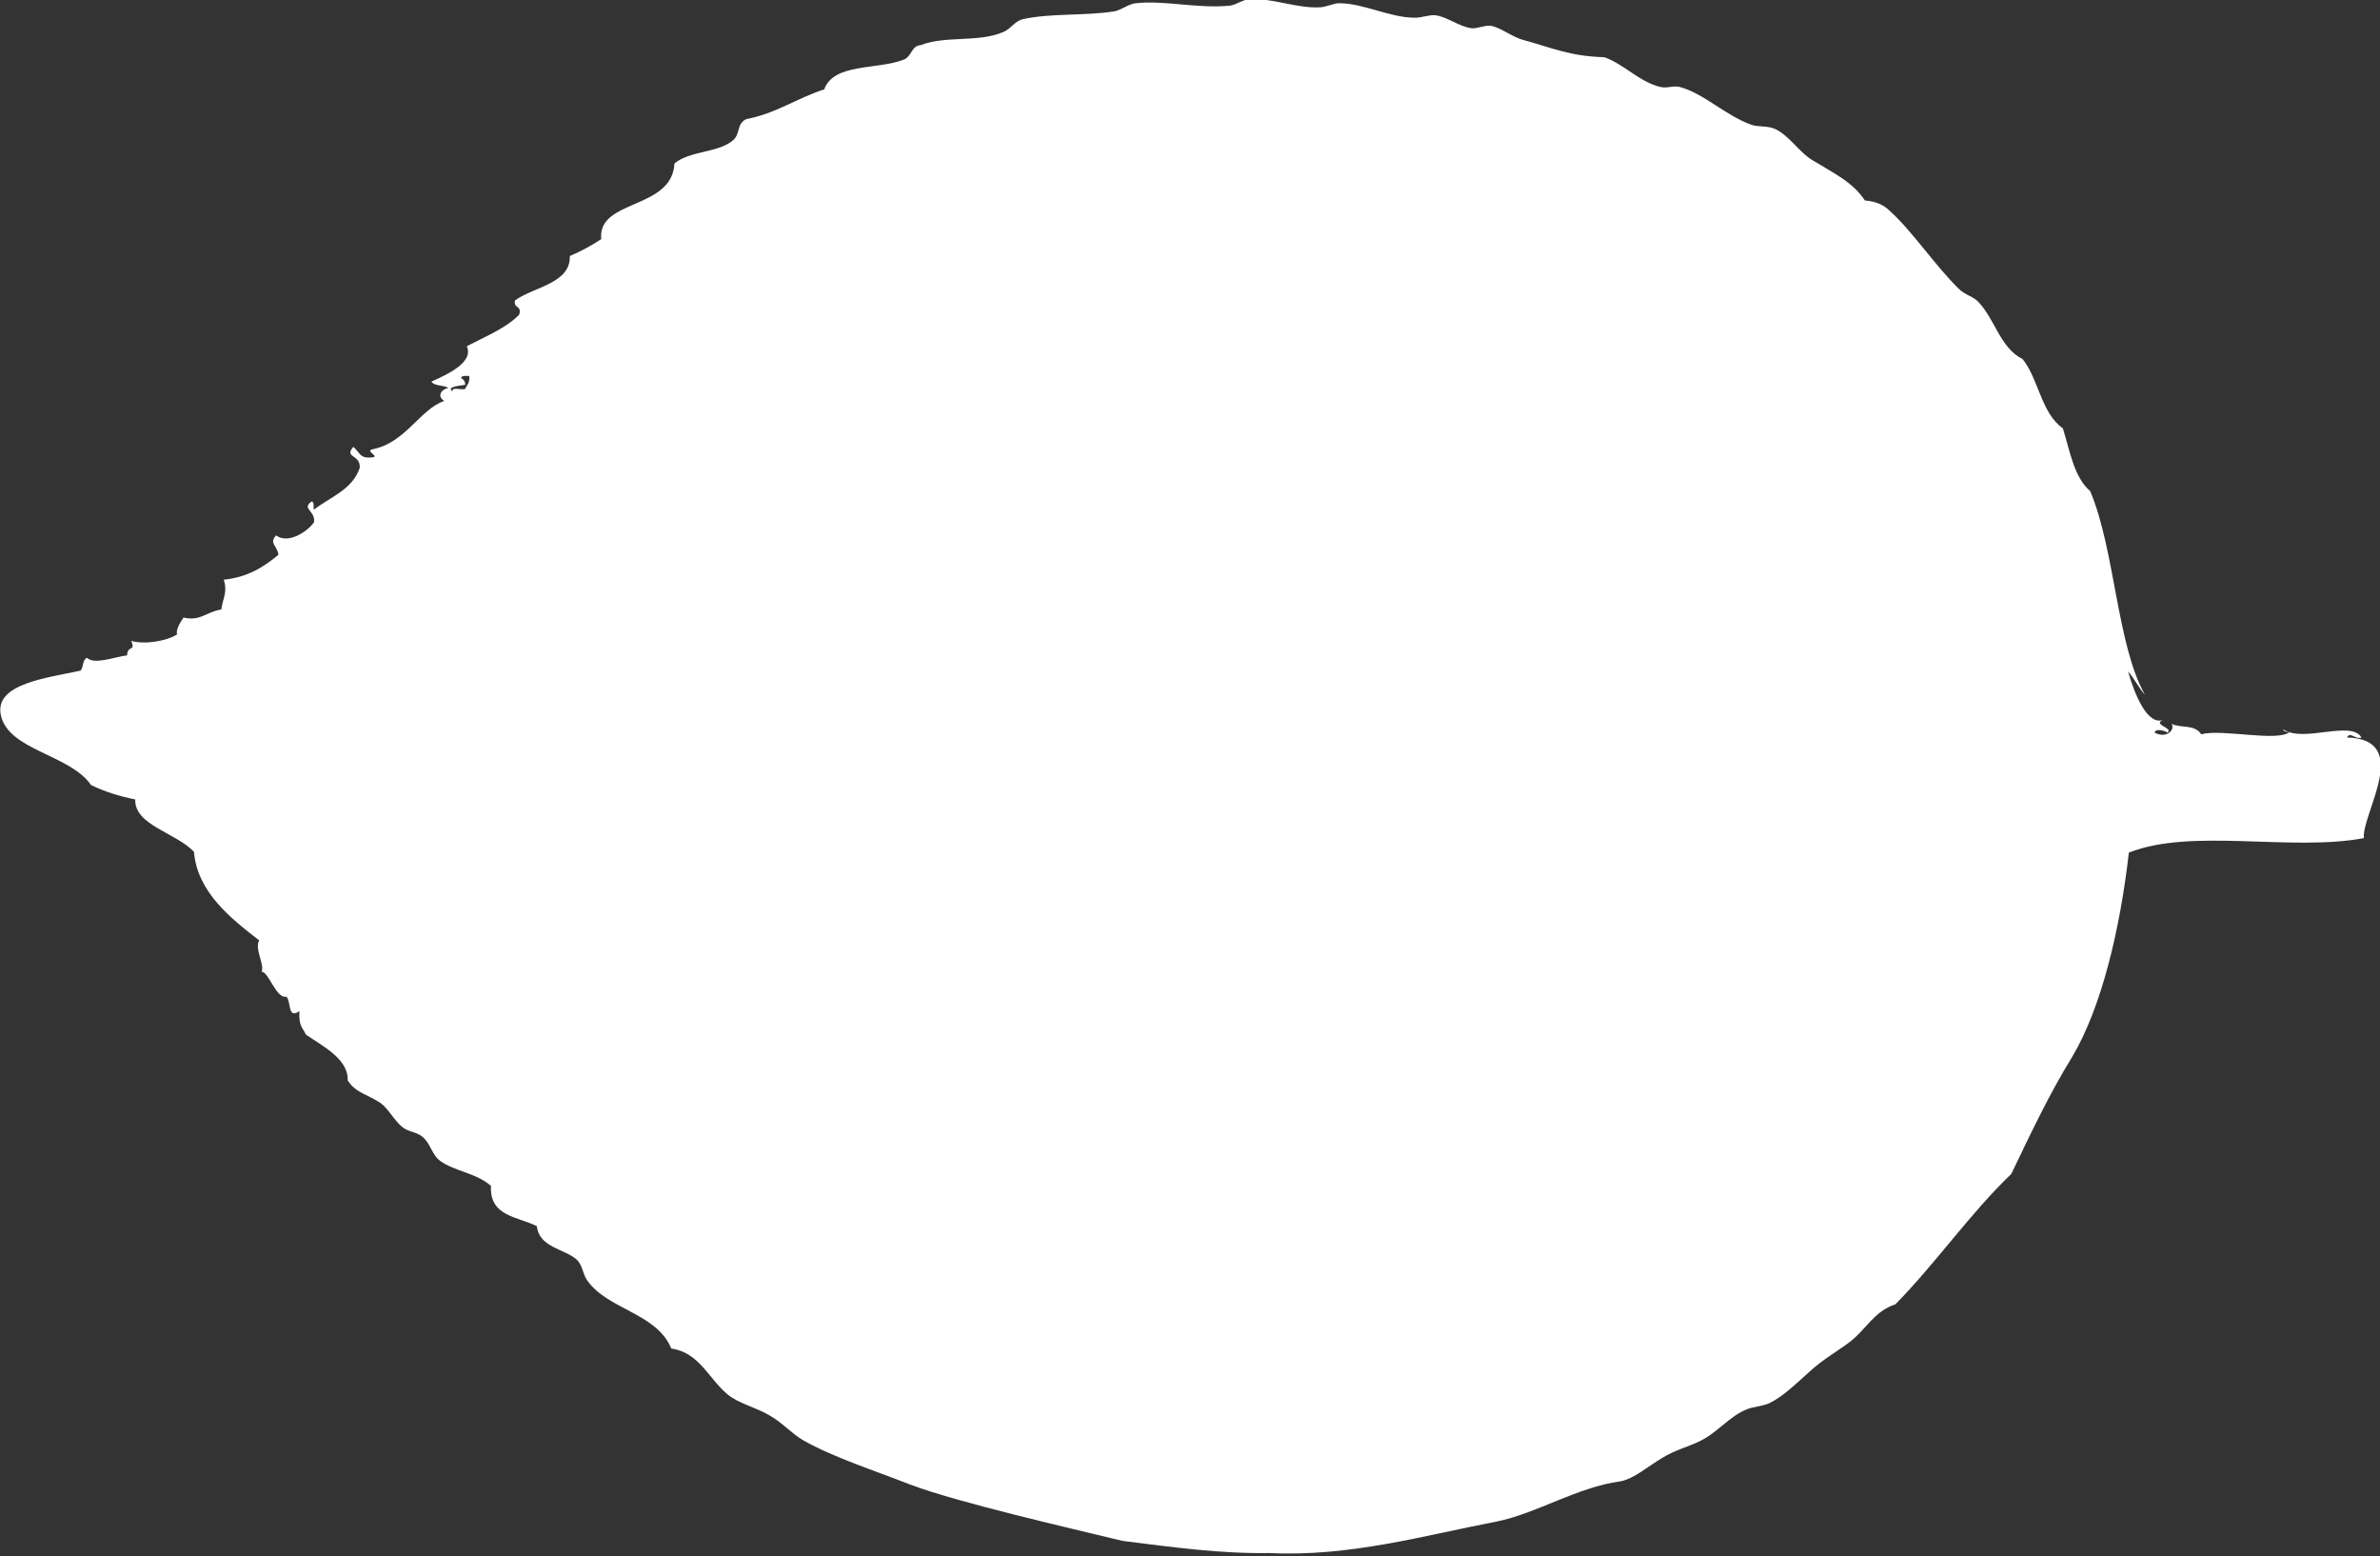 <?xml version="1.0" encoding="utf-8"?>
<!-- Generator: Adobe Illustrator 18.1.1, SVG Export Plug-In . SVG Version: 6.00 Build 0)  -->
<svg version="1.1" id="レイヤー_1" xmlns="http://www.w3.org/2000/svg" xmlns:xlink="http://www.w3.org/1999/xlink" x="0px"
	 y="0px" viewBox="0 0 295.7 193.3" enable-background="new 0 0 295.7 193.3" xml:space="preserve">
<rect x="0" y="0" width="295.7" height="193.3" fill="#333333" stroke="none"/>
<path fill-rule="evenodd" clip-rule="evenodd" fill="#FFFFFF" d="M139.5,191.4c-6.6-1.6-20.6-4.8-26.4-7c-4.6-1.8-9.6-3.4-13.3-5.5
	c-1.4-0.8-2.6-2.2-4.2-3.1c-1.7-1-3.9-1.5-5.2-2.6c-2.4-2-3.5-5.2-7-5.7c-1.8-4.4-7.8-4.8-10.4-8.4c-0.6-0.8-0.6-1.9-1.3-2.6
	c-1.5-1.4-4.7-1.5-5-4.2c-2.4-1.2-5.9-1.2-5.7-5c-1.8-1.6-4.5-1.8-6.3-3.1c-1-0.7-1.2-2.1-2.1-2.9c-0.7-0.7-1.9-0.7-2.6-1.3
	c-1-0.8-1.7-2.2-2.6-2.9c-1.5-1.1-3.2-1.3-4.2-2.9c0.1-2.7-3.2-4.3-5.2-5.7c-0.4-0.9-0.9-1-0.8-2.9c-1.5,1-1-1.1-1.6-1.8
	c-1.3,0.3-2.2-3.1-3.1-3.1c0.4-0.9-0.9-2.8-0.3-3.9c-3.5-2.7-7.7-6-8.1-11c-2.3-2.4-7.4-3.3-7.3-6.5c-2-0.4-3.9-1-5.5-1.8
	C8.7,93.7,1,93.2,0.1,88.8c-0.8-3.9,5.8-4.6,9.9-5.5c0.4-0.4,0.2-1.3,0.8-1.6c0.9,0.9,3.4-0.1,5-0.3c0-1.3,1.1-0.4,0.5-1.8
	c1.7,0.5,4.5,0,5.7-0.8c-0.1-0.4,0-0.9,0.8-2.1c2.1,0.5,2.8-0.7,4.7-1c0.2-1.5,0.8-2.1,0.3-3.7c3-0.3,5-1.6,6.8-3.1
	c-0.2-1.2-1.2-1.4-0.3-2.4c1.5,1.1,3.8-0.4,4.7-1.6c0.3-1.4-1.6-1.7-0.3-2.6c0.4,0,0.2,0.6,0.3,1c2.1-1.6,4.8-2.5,5.7-5.2
	c0.1-1.7-2-1.2-0.8-2.6c0.9,0.8,0.8,1.5,2.4,1.3c0.9-0.1-1-0.8,0-1c4.1-0.8,5.9-5,8.9-6c-1-0.6-0.3-1.5,0.5-1.6
	c-0.5-0.4-1.7-0.2-2.1-0.8c2-0.9,5.3-2.4,4.4-4.4c2.3-1.2,4.8-2.2,6.5-3.9c0.4-1.2-0.8-0.8-0.5-1.8c2.4-1.7,6.9-2.1,6.8-5.5
	c1.4-0.6,2.7-1.3,3.9-2.1c-0.5-5,8.8-3.6,9.1-9.4c1.9-1.6,5.5-1.3,7.3-2.9c0.9-0.8,0.4-2,1.6-2.6c3.7-0.7,6.3-2.6,9.7-3.7
	c1.2-3.3,6.6-2.4,9.9-3.7c1-0.4,0.9-1.7,2.1-1.8c3.1-1.2,7.1-0.3,10.2-1.6c1-0.4,1.4-1.3,2.4-1.6c3.5-0.8,7.8-0.4,11.5-1
	c0.9-0.2,1.7-0.9,2.6-1c3.6-0.4,7.7,0.7,11.7,0.3c0.8-0.1,1.5-0.7,2.4-0.8c2.8-0.2,6,1.2,8.9,1c0.9-0.1,1.6-0.5,2.3-0.5
	c3,0,6.3,1.8,9.4,1.8c0.9,0,1.8-0.4,2.6-0.3c1.4,0.2,2.9,1.4,4.4,1.6c0.7,0.1,1.7-0.4,2.4-0.3c1.3,0.2,2.6,1.4,4.2,1.8
	c3.3,0.9,5.7,2,9.9,2.1c2.4,0.8,4.4,3.1,7,3.7c0.8,0.2,1.6-0.2,2.4,0c3,0.8,5.6,3.5,8.9,4.7c0.9,0.3,2,0.1,2.9,0.5
	c1.8,0.8,3,2.9,4.7,3.9c2.6,1.6,5,2.7,6.5,5c1.3,0.1,2.3,0.5,3.1,1.3c2.7,2.4,5.8,7,8.6,9.7c0.7,0.7,1.9,1,2.4,1.6
	c2.1,2.2,2.7,5.7,5.5,7.1c2,2.5,2.3,6.7,5,8.6c0.9,2.9,1.4,6.1,3.4,7.8c3.1,7.4,3.3,19.1,6.8,25.3c-0.8-0.9-1.3-2-2.1-2.9
	c0.8,2.8,2.4,6.8,4.4,6c-1.5,0.6,1.3,1,0.5,1.6c-0.2-0.2-1.5-0.6-1.6,0c1.5,0.8,2.6-0.4,2.1-1.1c1.2,0.6,2.8,0,3.7,1.3
	c2.6-0.7,9.5,1,11-0.3c-0.2,0.1-0.9-0.1-0.8-0.3c2.5,1.7,8.4-1.2,9.7,1c-0.8,0.3-1.4-0.8-1.8,0c8.2,0.2,1.8,9.5,2.1,12.5
	c-9,1.7-21.4-1.3-29.2,1.8c-1.1,9.6-3.4,19.2-7,25.3c-2.9,4.7-5.2,9.6-7.6,14.6c-5.2,5-9.3,11-14.4,16.2c-2.7,0.9-3.6,3.1-5.7,4.7
	c-1.6,1.2-3.4,2.2-5,3.7c-1.7,1.5-3.3,3.1-5,3.9c-0.9,0.4-2,0.4-2.9,0.8c-2.1,0.9-3.6,2.9-5.7,3.9c-1.4,0.7-3.1,1.1-4.7,2.1
	c-1.7,1-3.5,2.6-5.2,2.9c-5.3,0.7-10.4,4-15.4,5c-8.9,1.7-18.2,4.4-28.2,3.9C151.7,193,145.9,192.2,139.5,191.4 M57.8,47.8
	c-0.5,0.1-2.4,0.2-1.6,0.8c0-0.6,1.1-0.1,1.6-0.3c0.2-0.5,0.6-0.7,0.5-1.6c-0.4,0-1-0.1-1,0.3C57.6,47.1,57.8,47.4,57.8,47.8z"/>
</svg>
